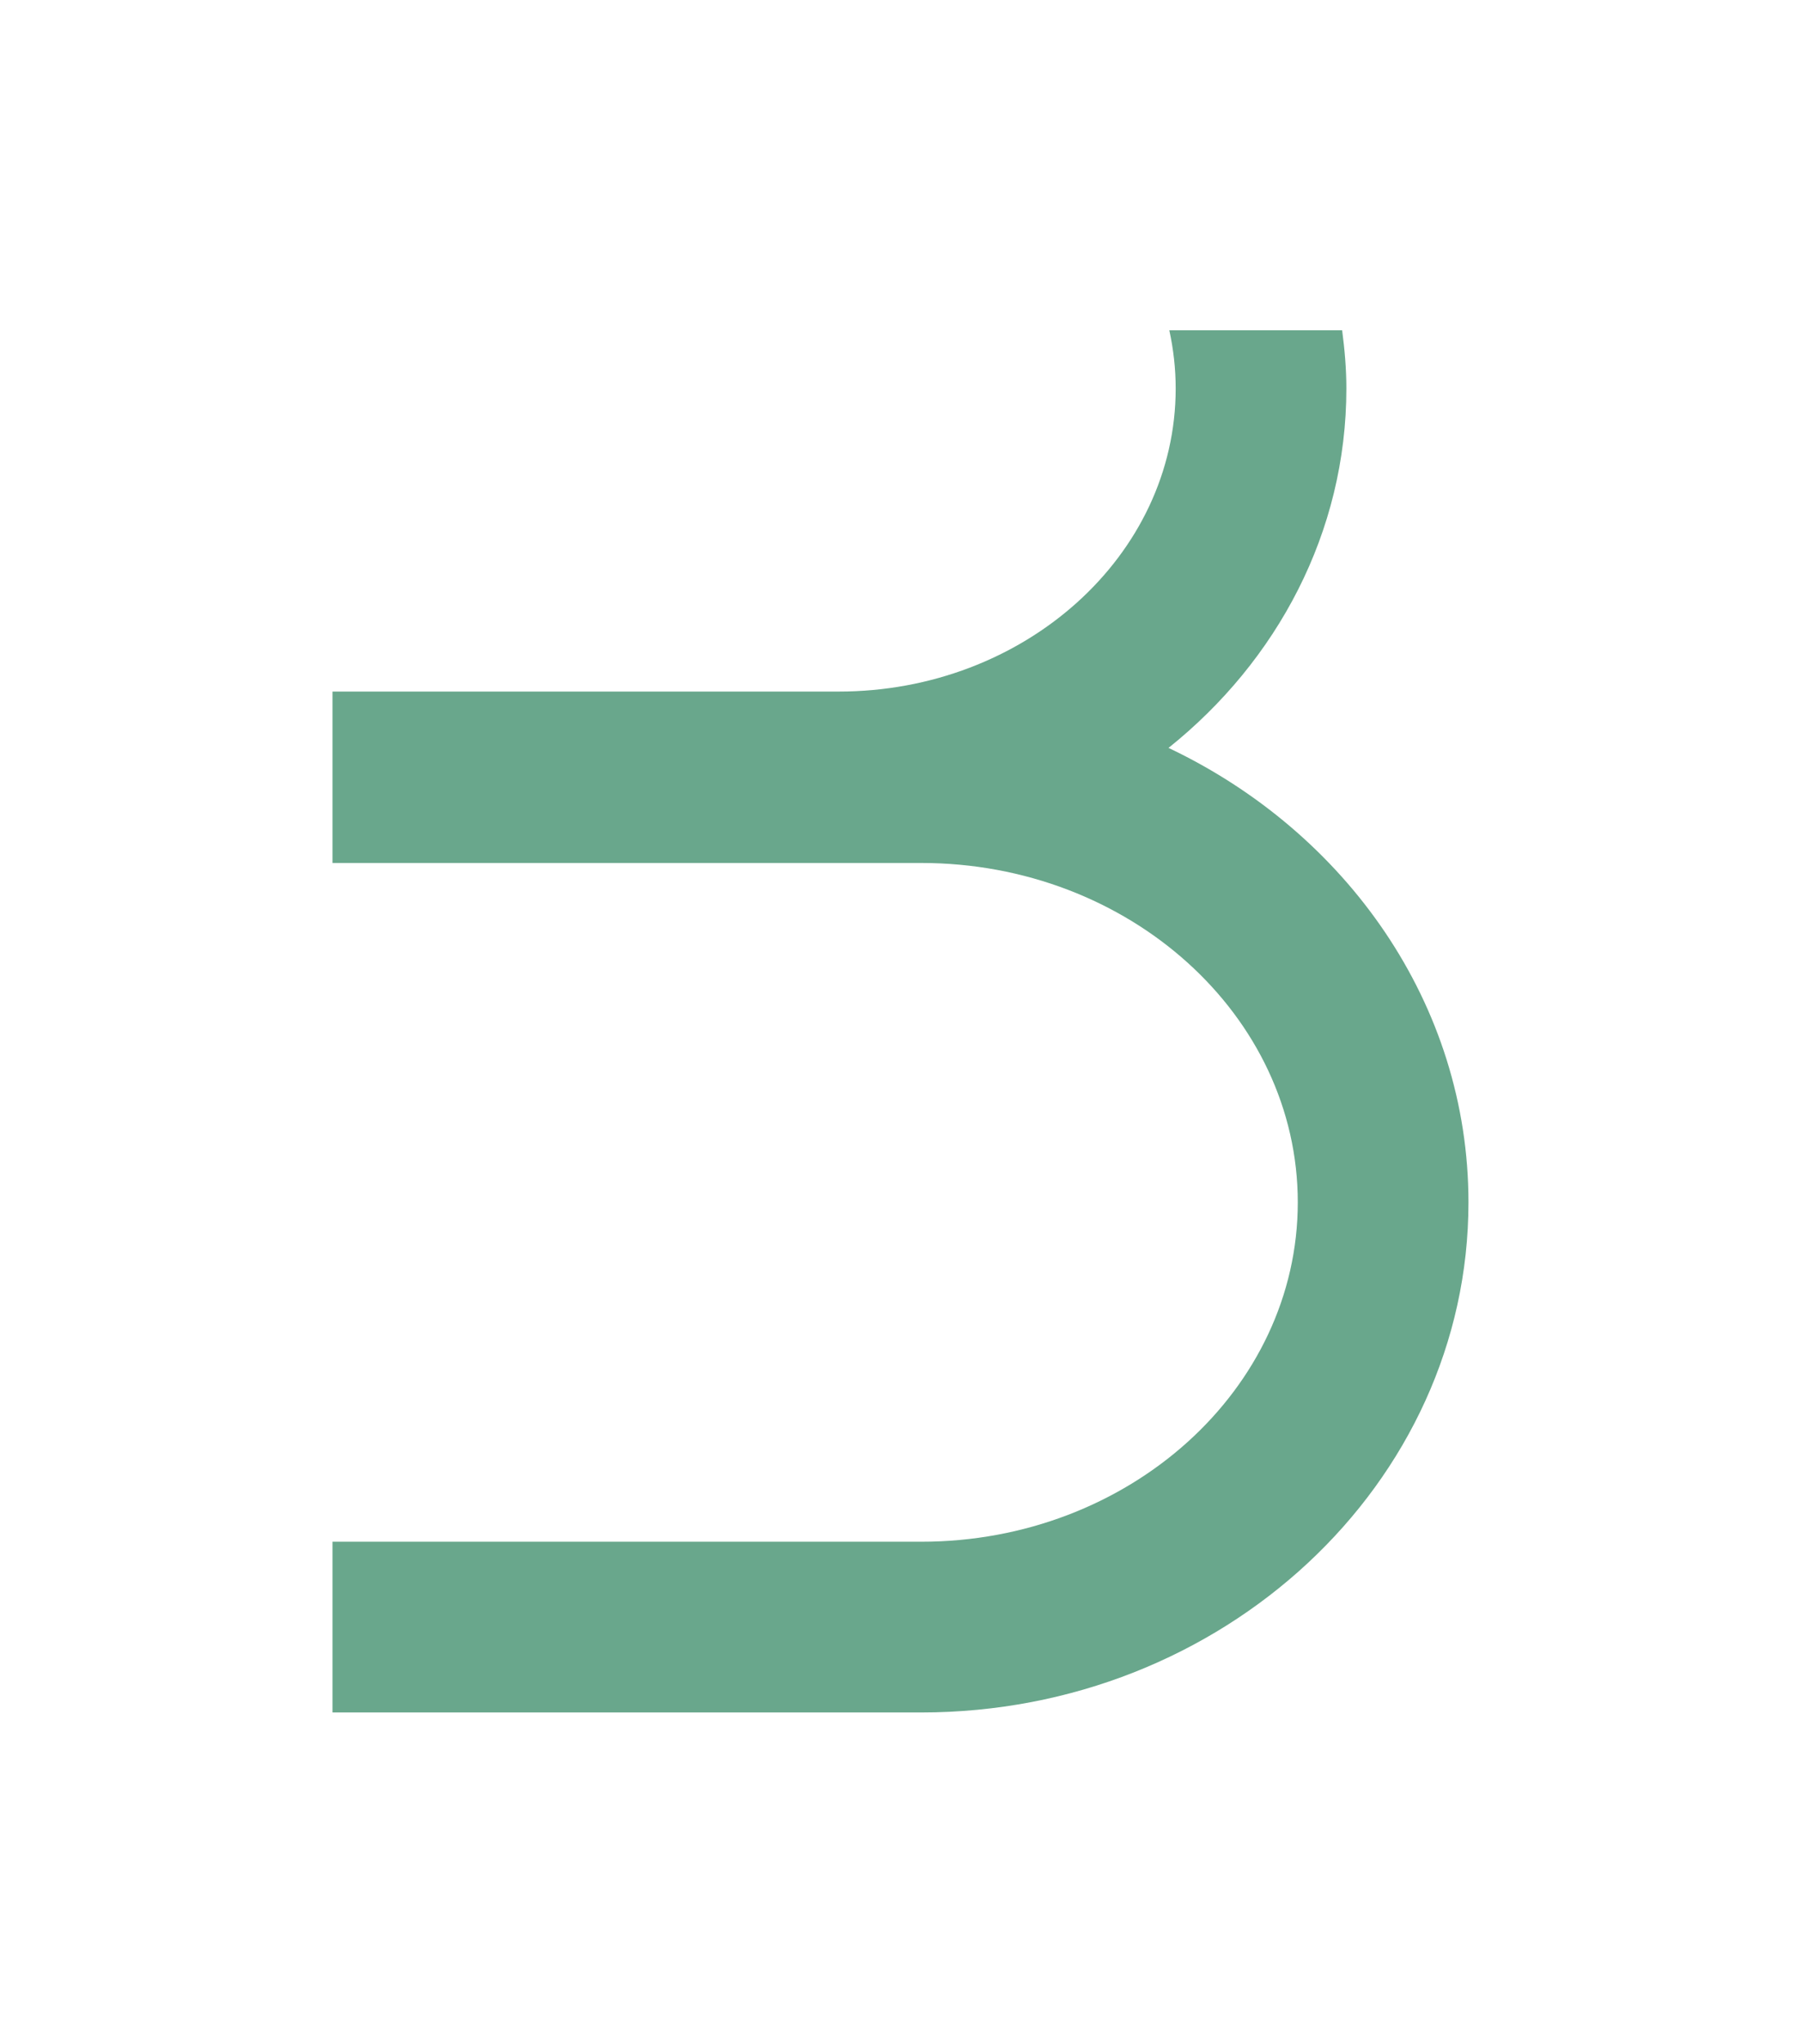 <?xml version="1.0" encoding="UTF-8"?><svg id="Ebene_1" xmlns="http://www.w3.org/2000/svg" viewBox="0 0 554.48 628.79"><defs><style>.cls-1{fill:#69a78c;}</style></defs><path class="cls-1" d="M359.56,230.07c33.43-26.75,54.72-66.35,54.72-110.57,0-6.07-.53-12.03-1.3-17.91h-53.18c1.26,5.8,1.96,11.78,1.96,17.91,0,51.41-46.53,93.24-103.72,93.24H102.31v52.73h181.16c63.89,0,115.86,46.83,115.86,104.4s-51.98,104.4-115.86,104.4H102.31v52.52h181.16c92.84,0,168.38-70.39,168.38-156.92,0-61-37.62-113.85-92.29-139.8Z"/></svg>